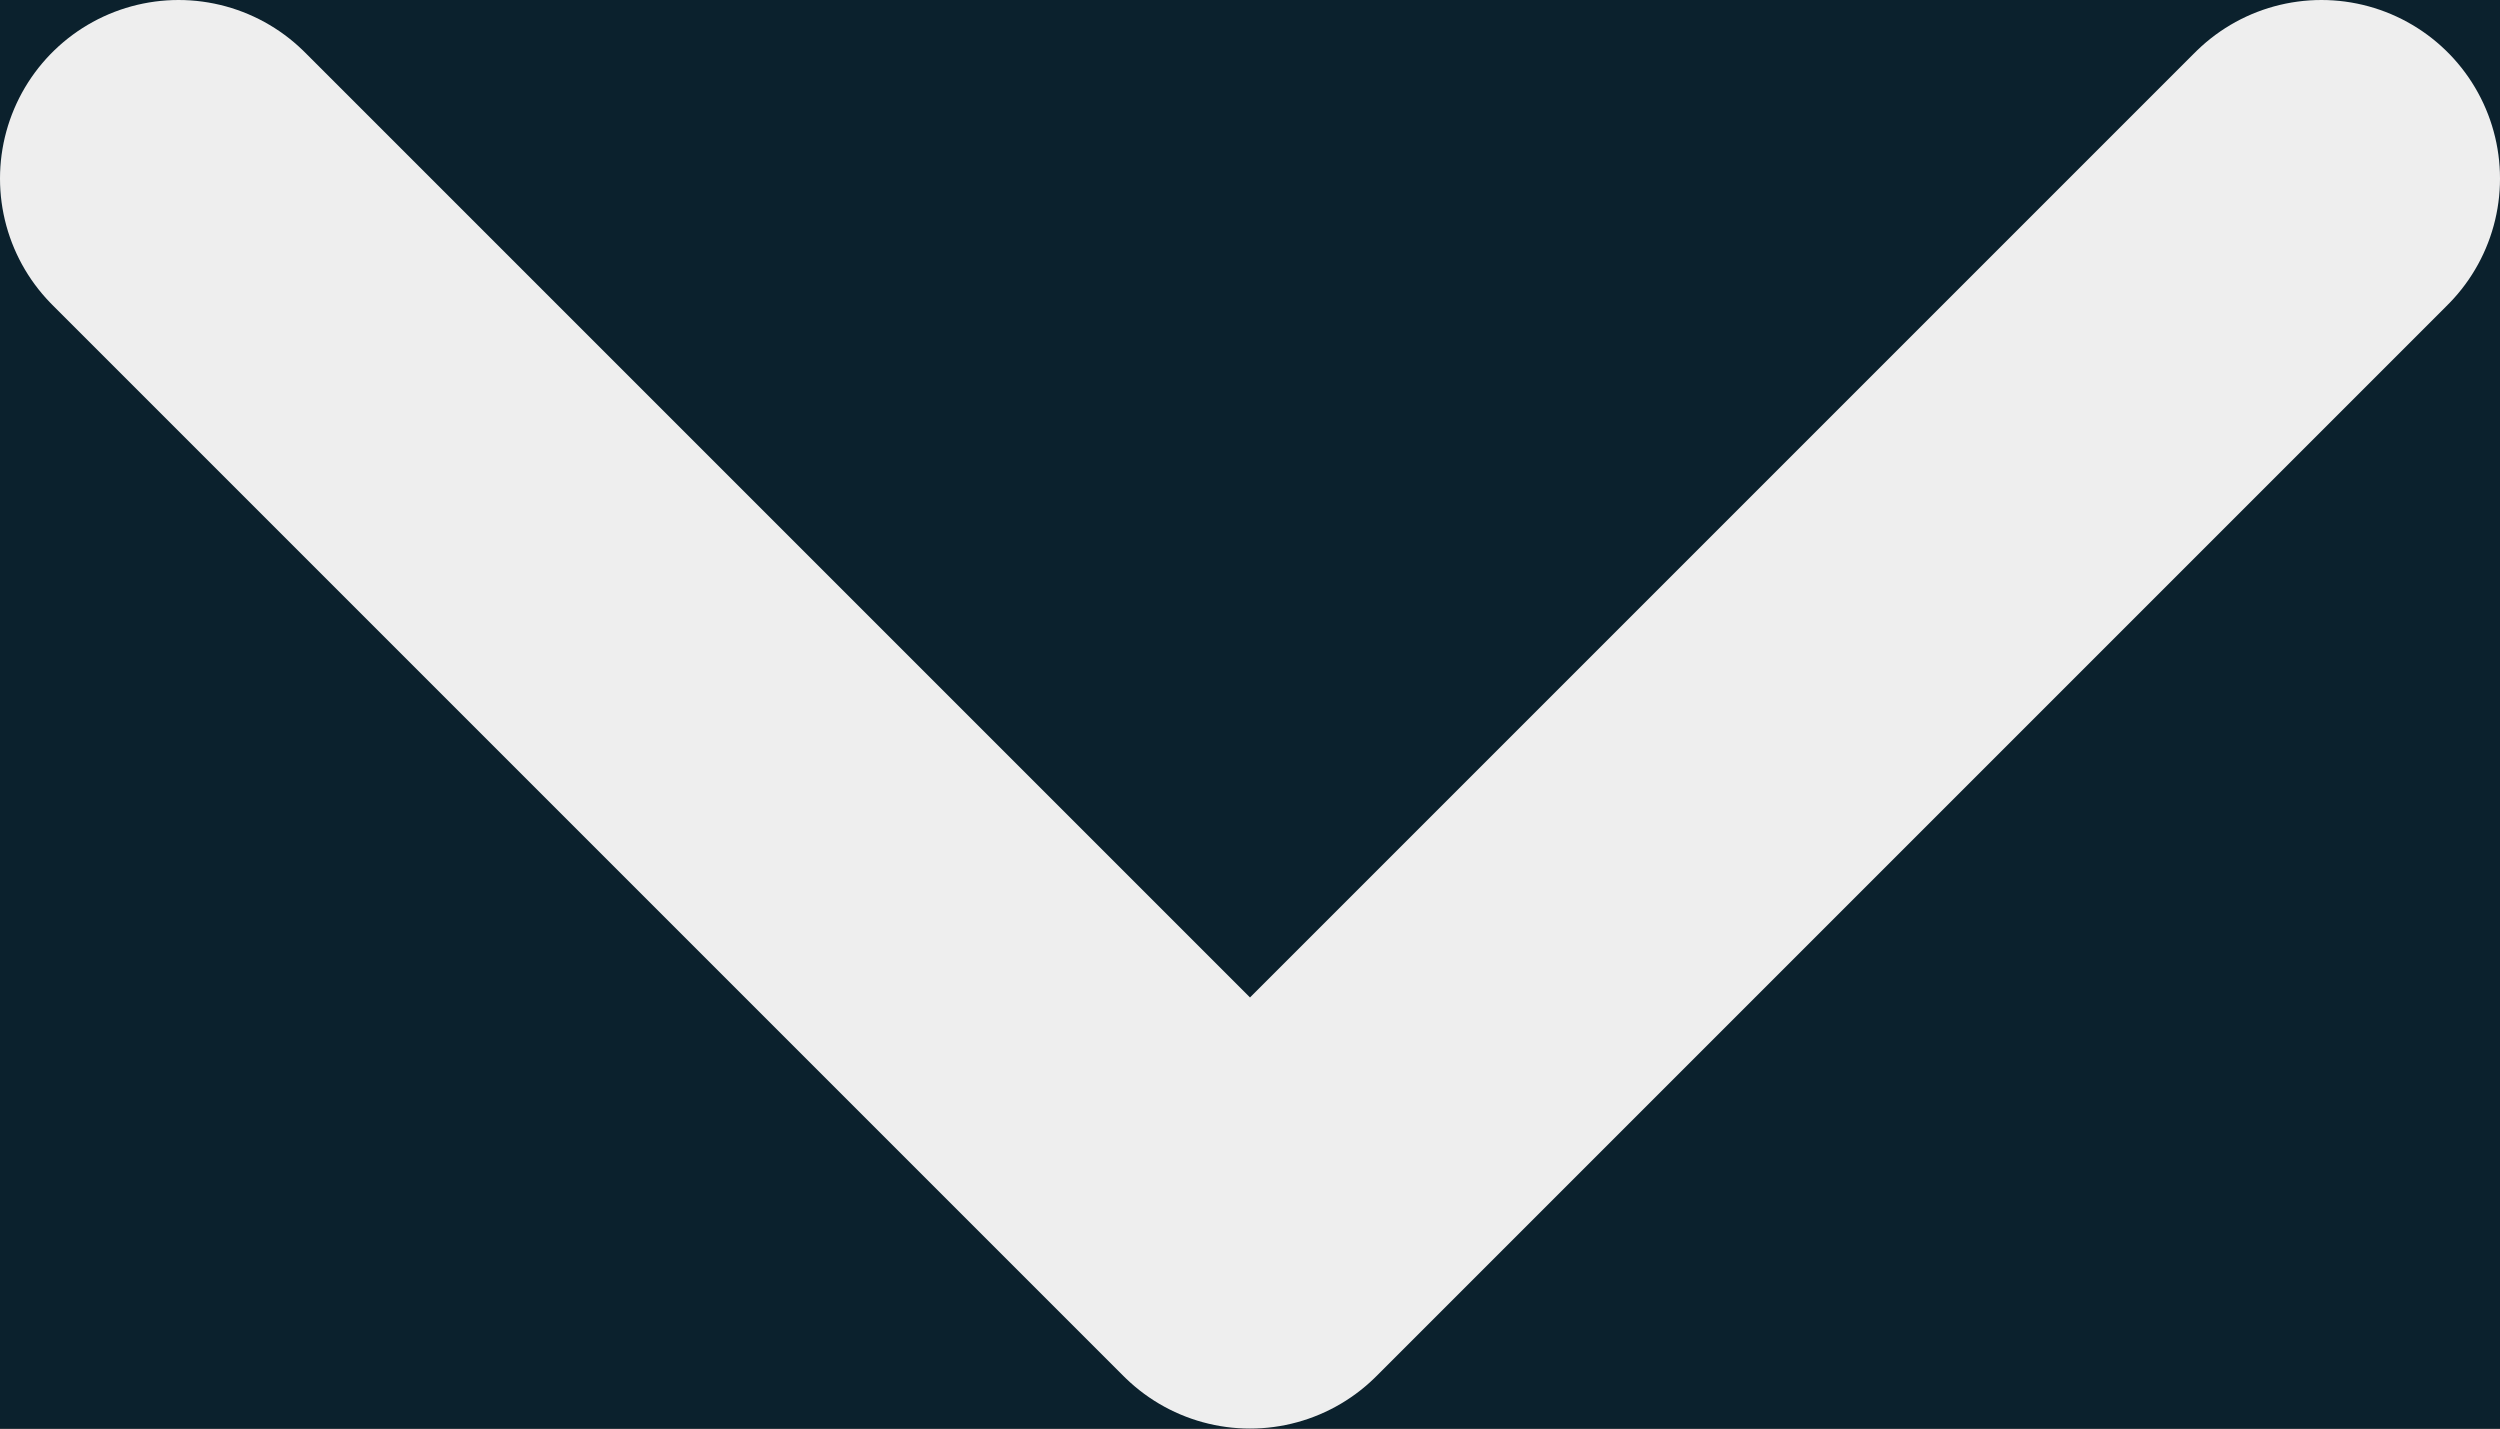 <svg width="14" height="8" viewBox="0 0 14 8" fill="none" xmlns="http://www.w3.org/2000/svg">
<rect width="14" height="8" fill="#1E1E1E"/>
<path d="M-734 -231C-734 -259.719 -710.719 -283 -682 -283H1795C1823.72 -283 1847 -259.719 1847 -231V1926C1847 1954.72 1823.72 1978 1795 1978H-682C-710.719 1978 -734 1954.72 -734 1926V-231Z" fill="#404040"/>
<rect width="1512" height="968" transform="translate(-666 -194)" fill="#0B212D"/>
<path d="M13 1L7 7L1 1" stroke="#EEEEEE" stroke-width="2" stroke-linecap="round" stroke-linejoin="round"/>
<rect x="-76.5" y="-13.5" width="109" height="35" rx="9.5" stroke="#EEEEEE"/>
</svg>
